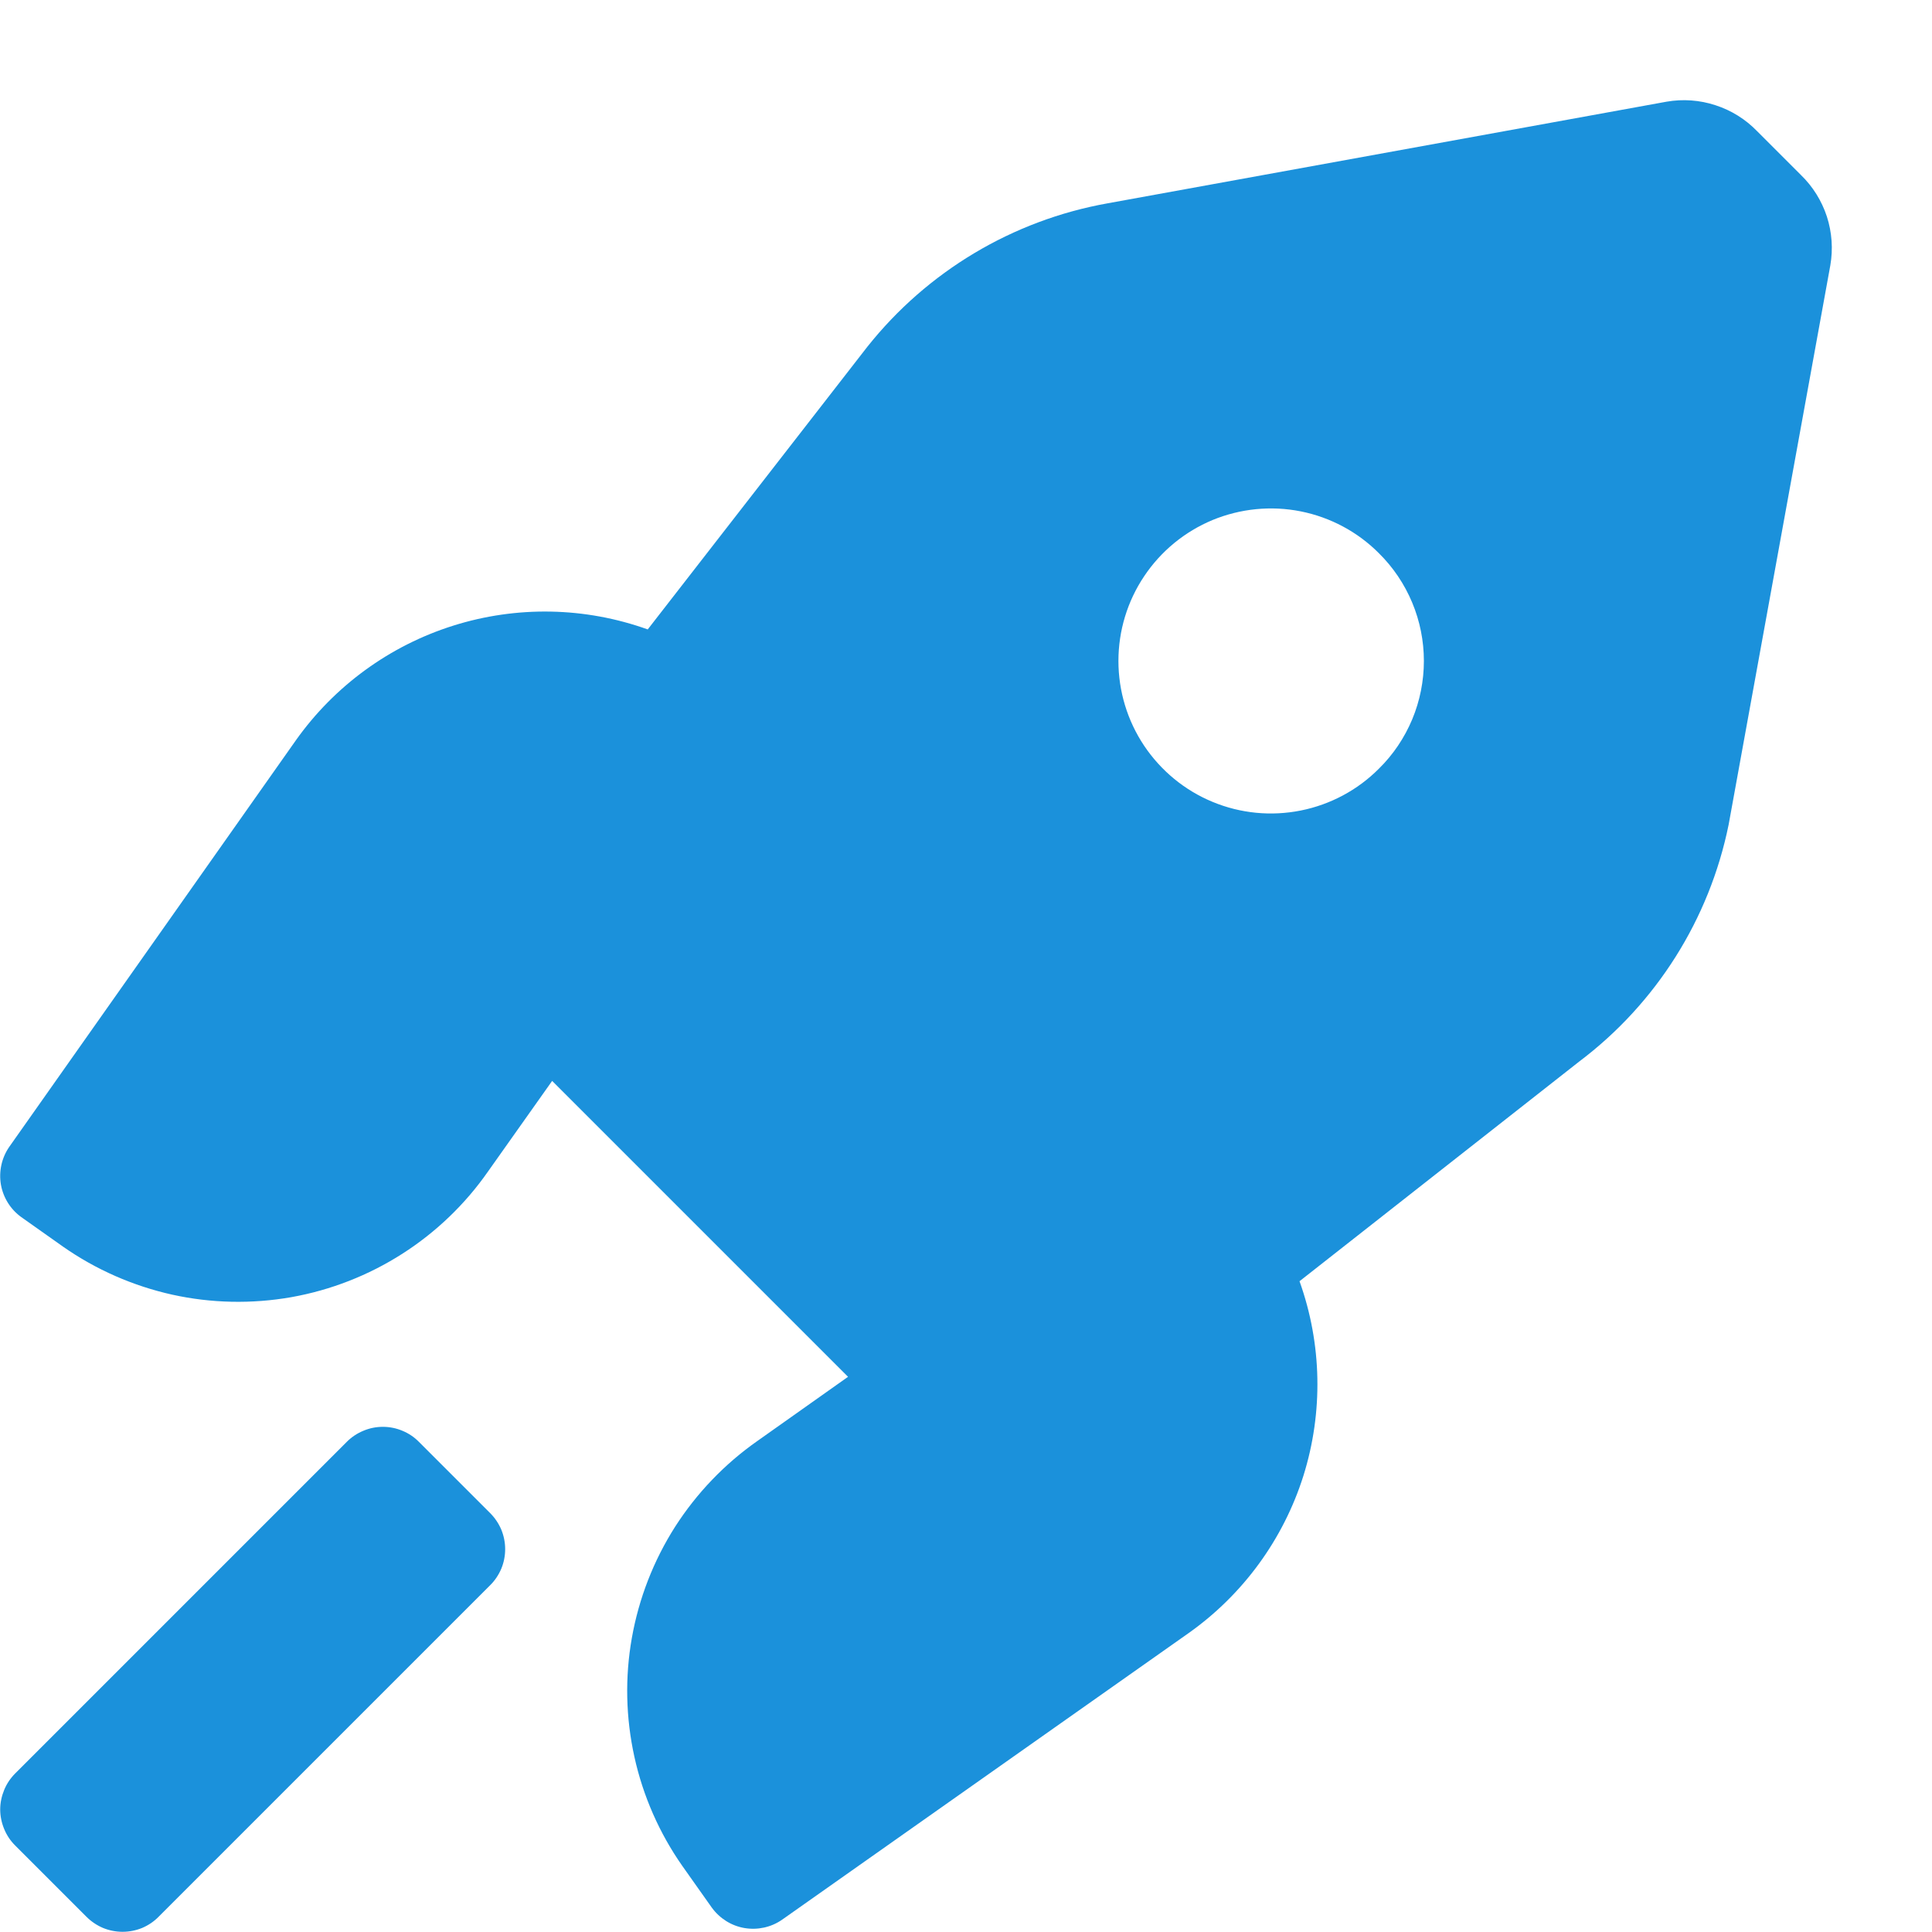 <svg xmlns="http://www.w3.org/2000/svg" width="19" height="19" viewBox="0 0 19 19" fill="none"><path d="M17.71 1.72L17.28 1.29C17.167 1.173 17.026 1.085 16.871 1.035C16.716 0.984 16.551 0.972 16.39 1L10.89 2C9.958 2.167 9.119 2.669 8.53 3.41L6.37 6.19C5.754 5.969 5.082 5.956 4.457 6.153C3.832 6.35 3.289 6.746 2.91 7.28L0.09 11.28C0.016 11.388 -0.013 11.521 0.009 11.65C0.032 11.779 0.104 11.894 0.21 11.97L0.62 12.26C0.943 12.486 1.308 12.646 1.693 12.732C2.078 12.817 2.476 12.825 2.864 12.757C3.252 12.688 3.623 12.543 3.955 12.331C4.287 12.119 4.575 11.843 4.8 11.52L5.43 10.63L8.34 13.54L7.45 14.17C7.127 14.396 6.852 14.683 6.639 15.015C6.427 15.348 6.283 15.719 6.214 16.107C6.145 16.495 6.154 16.893 6.239 17.278C6.324 17.663 6.484 18.027 6.71 18.35L7 18.76C7.077 18.866 7.192 18.939 7.321 18.961C7.45 18.983 7.583 18.954 7.69 18.88L11.69 16.06C12.225 15.681 12.621 15.138 12.818 14.514C13.014 13.889 13.001 13.217 12.78 12.6L15.53 10.44C16.288 9.869 16.811 9.04 17 8.11L18 2.61C18.028 2.449 18.016 2.284 17.966 2.129C17.915 1.974 17.828 1.834 17.71 1.72ZM13.56 7.56C13.351 7.77 13.083 7.913 12.792 7.971C12.501 8.029 12.2 8 11.925 7.886C11.651 7.773 11.417 7.58 11.252 7.334C11.087 7.087 10.999 6.797 10.999 6.5C10.999 6.203 11.087 5.913 11.252 5.667C11.417 5.42 11.651 5.228 11.925 5.114C12.2 5.001 12.501 4.971 12.792 5.029C13.083 5.087 13.351 5.23 13.56 5.44C13.701 5.579 13.812 5.744 13.888 5.926C13.964 6.108 14.003 6.303 14.003 6.5C14.003 6.697 13.964 6.893 13.888 7.075C13.812 7.256 13.701 7.422 13.56 7.56ZM4.82 14.88C4.867 14.927 4.904 14.982 4.93 15.043C4.955 15.104 4.968 15.169 4.968 15.235C4.968 15.301 4.955 15.367 4.93 15.427C4.904 15.488 4.867 15.544 4.82 15.59L1.56 18.85C1.514 18.897 1.459 18.934 1.398 18.96C1.337 18.985 1.271 18.998 1.205 18.998C1.139 18.998 1.074 18.985 1.013 18.96C0.952 18.934 0.897 18.897 0.85 18.85L0.15 18.15C0.103 18.104 0.066 18.048 0.041 17.987C0.016 17.927 0.002 17.861 0.002 17.795C0.002 17.729 0.016 17.664 0.041 17.603C0.066 17.542 0.103 17.487 0.15 17.44L3.41 14.18C3.457 14.133 3.512 14.096 3.573 14.071C3.634 14.045 3.699 14.032 3.765 14.032C3.831 14.032 3.897 14.045 3.958 14.071C4.019 14.096 4.074 14.133 4.12 14.18L4.82 14.88Z" fill="#1B91DB"></path></svg>